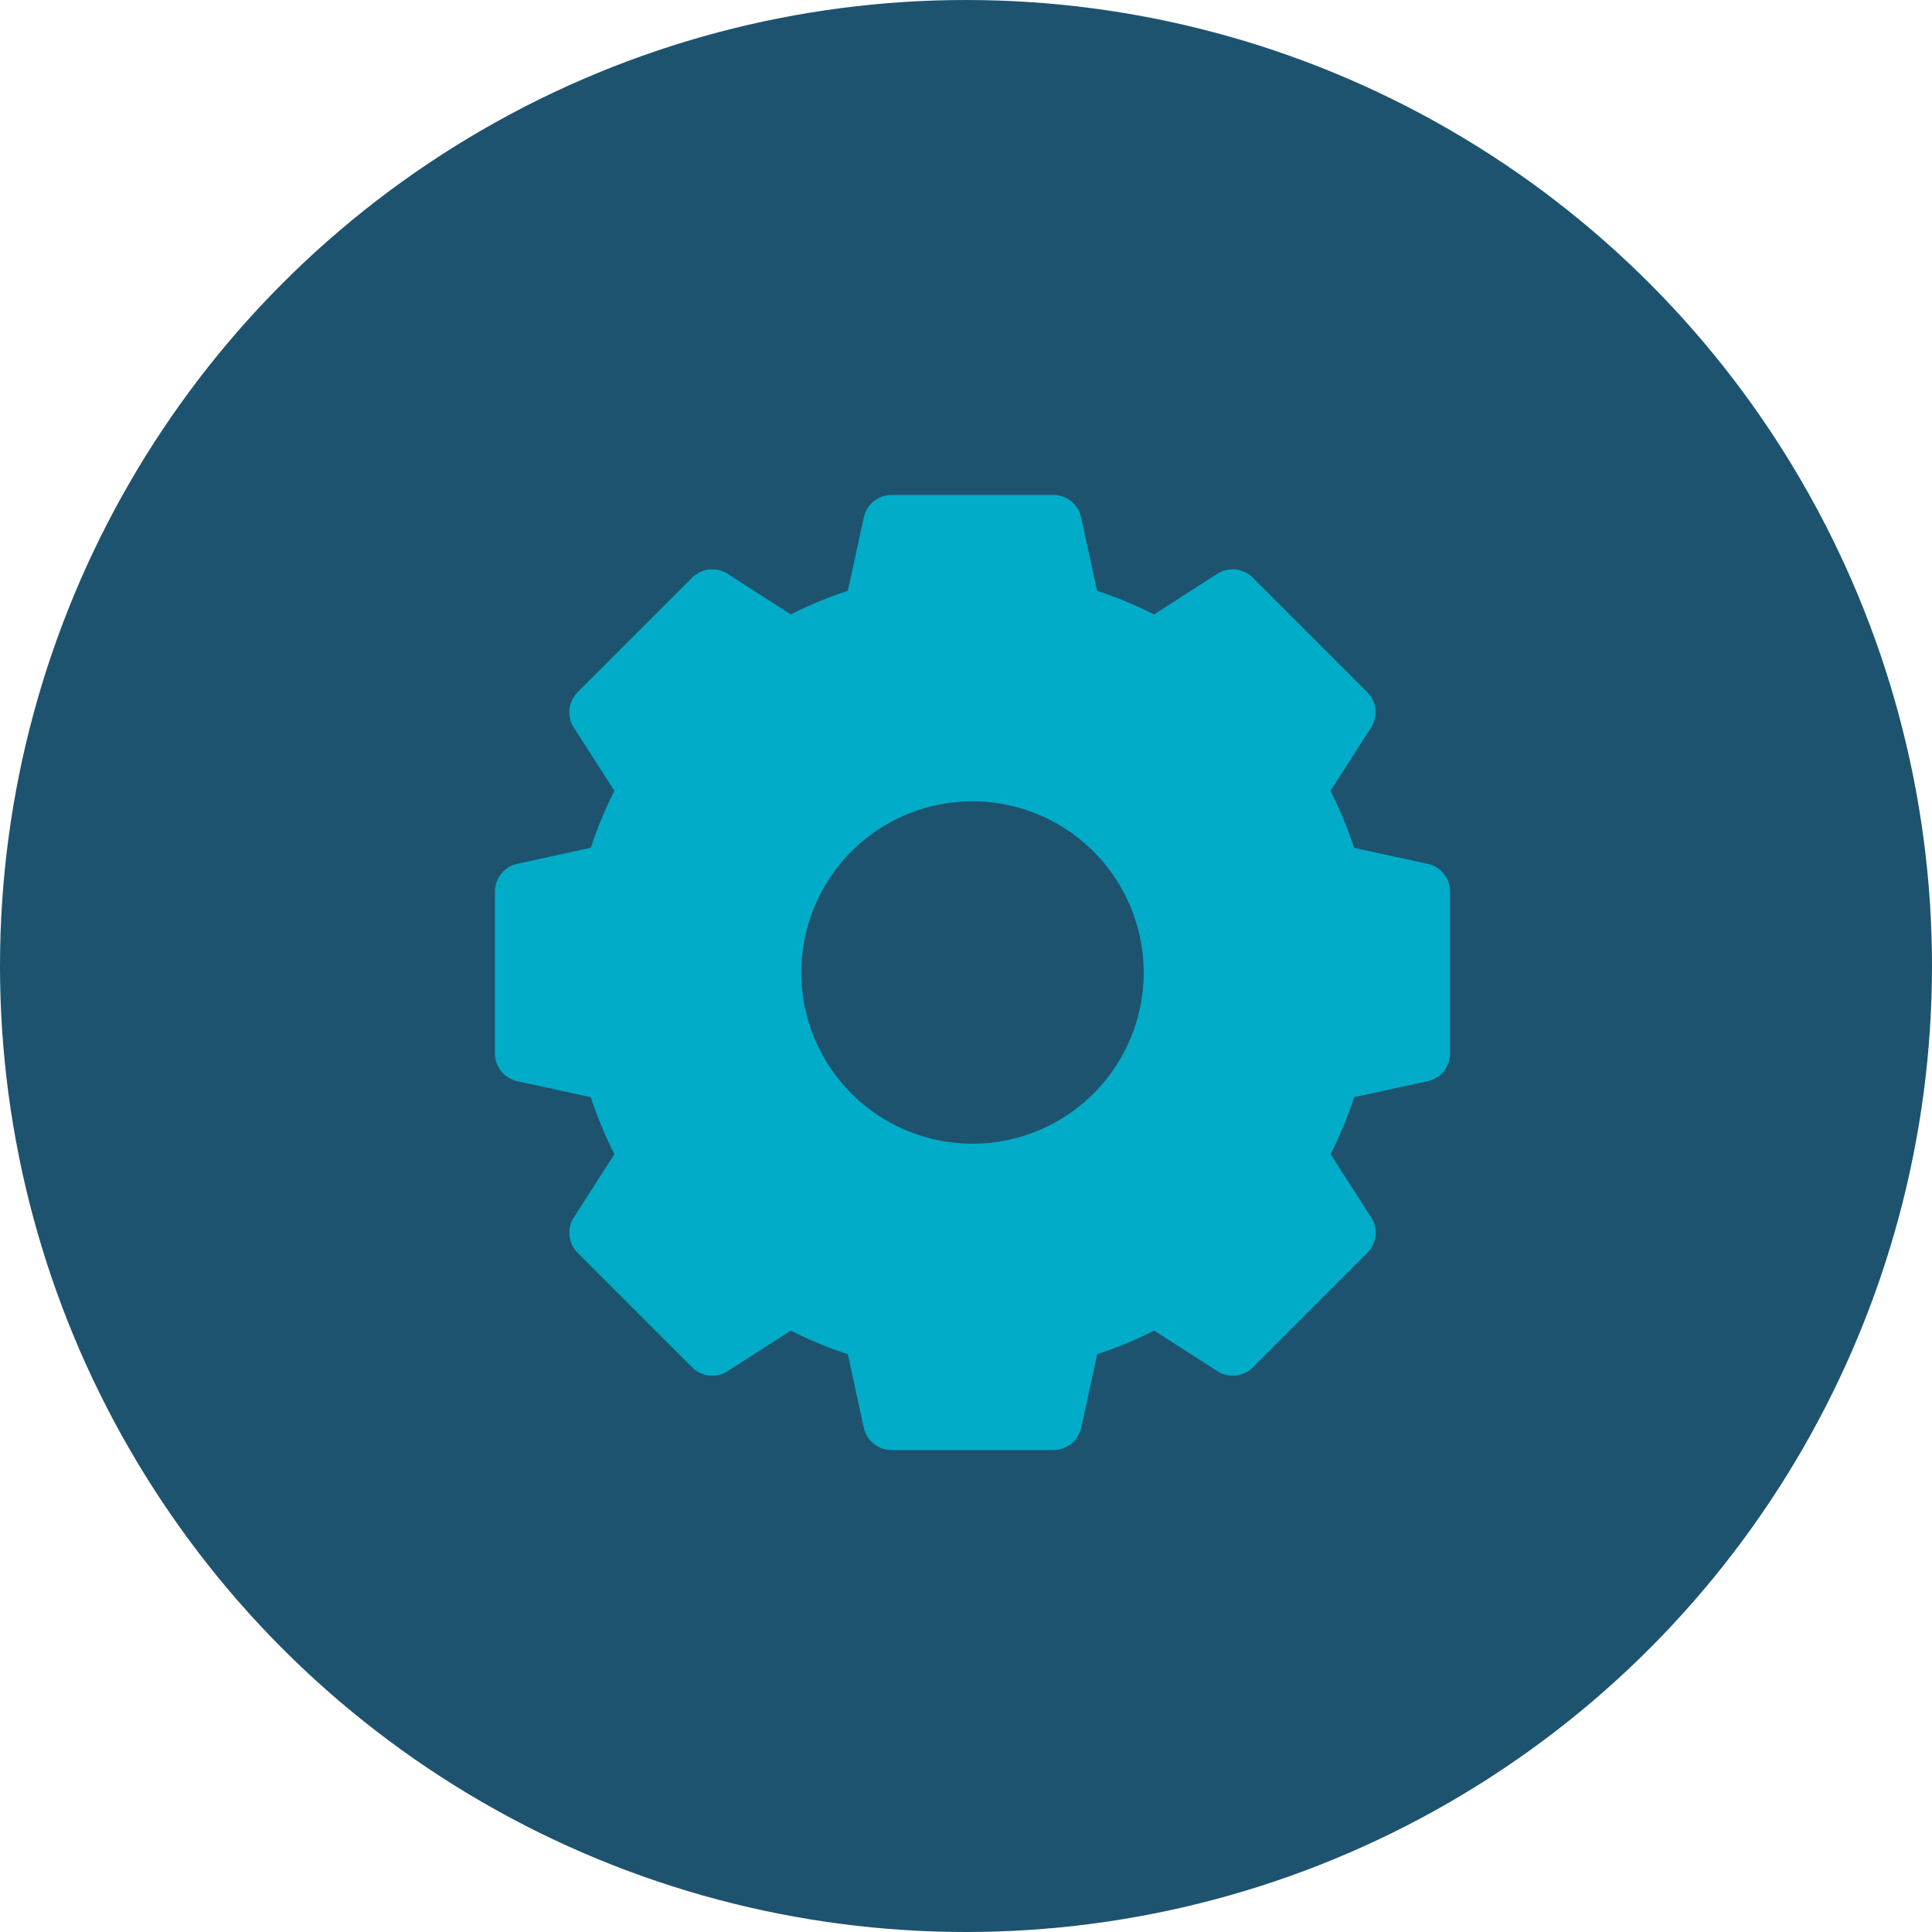 <svg xmlns="http://www.w3.org/2000/svg" width="100" height="100" viewBox="0 0 100 100"><defs><style>.a{fill:#1d536f;}.b{fill:#00acc8;}</style></defs><g transform="translate(-450 -3227)"><g transform="translate(-740 -988)"><circle class="a" cx="50" cy="50" r="50" transform="translate(1190 4215)"/></g><path class="b" d="M126.549,166.112l-3.8-.826a20.673,20.673,0,0,0-1.222-2.948l2.1-3.271a1.477,1.477,0,0,0-.2-1.843l-5.918-5.918a1.477,1.477,0,0,0-1.843-.2l-3.271,2.1a20.7,20.7,0,0,0-2.948-1.222l-.826-3.8a1.477,1.477,0,0,0-1.443-1.163H98.815a1.477,1.477,0,0,0-1.443,1.163l-.826,3.8a20.719,20.719,0,0,0-2.948,1.222l-3.271-2.1a1.477,1.477,0,0,0-1.843.2l-5.918,5.918a1.478,1.478,0,0,0-.2,1.843l2.1,3.271a20.677,20.677,0,0,0-1.223,2.948l-3.8.826a1.478,1.478,0,0,0-1.163,1.443v8.369a1.477,1.477,0,0,0,1.163,1.443l3.8.826a20.676,20.676,0,0,0,1.223,2.948l-2.1,3.271a1.477,1.477,0,0,0,.2,1.843l5.918,5.918a1.477,1.477,0,0,0,1.843.2l3.271-2.1a20.719,20.719,0,0,0,2.948,1.222l.826,3.8a1.477,1.477,0,0,0,1.443,1.163h8.369a1.477,1.477,0,0,0,1.443-1.163l.826-3.8a20.7,20.7,0,0,0,2.948-1.222l3.271,2.1a1.477,1.477,0,0,0,1.843-.2l5.918-5.918a1.477,1.477,0,0,0,.2-1.843l-2.1-3.271a20.673,20.673,0,0,0,1.222-2.948l3.8-.826a1.477,1.477,0,0,0,1.163-1.443v-8.369A1.478,1.478,0,0,0,126.549,166.112Zm-14.688,5.628A8.861,8.861,0,1,1,103,162.878,8.871,8.871,0,0,1,111.86,171.739Z" transform="translate(397.337 3105.597)"/></g></svg>